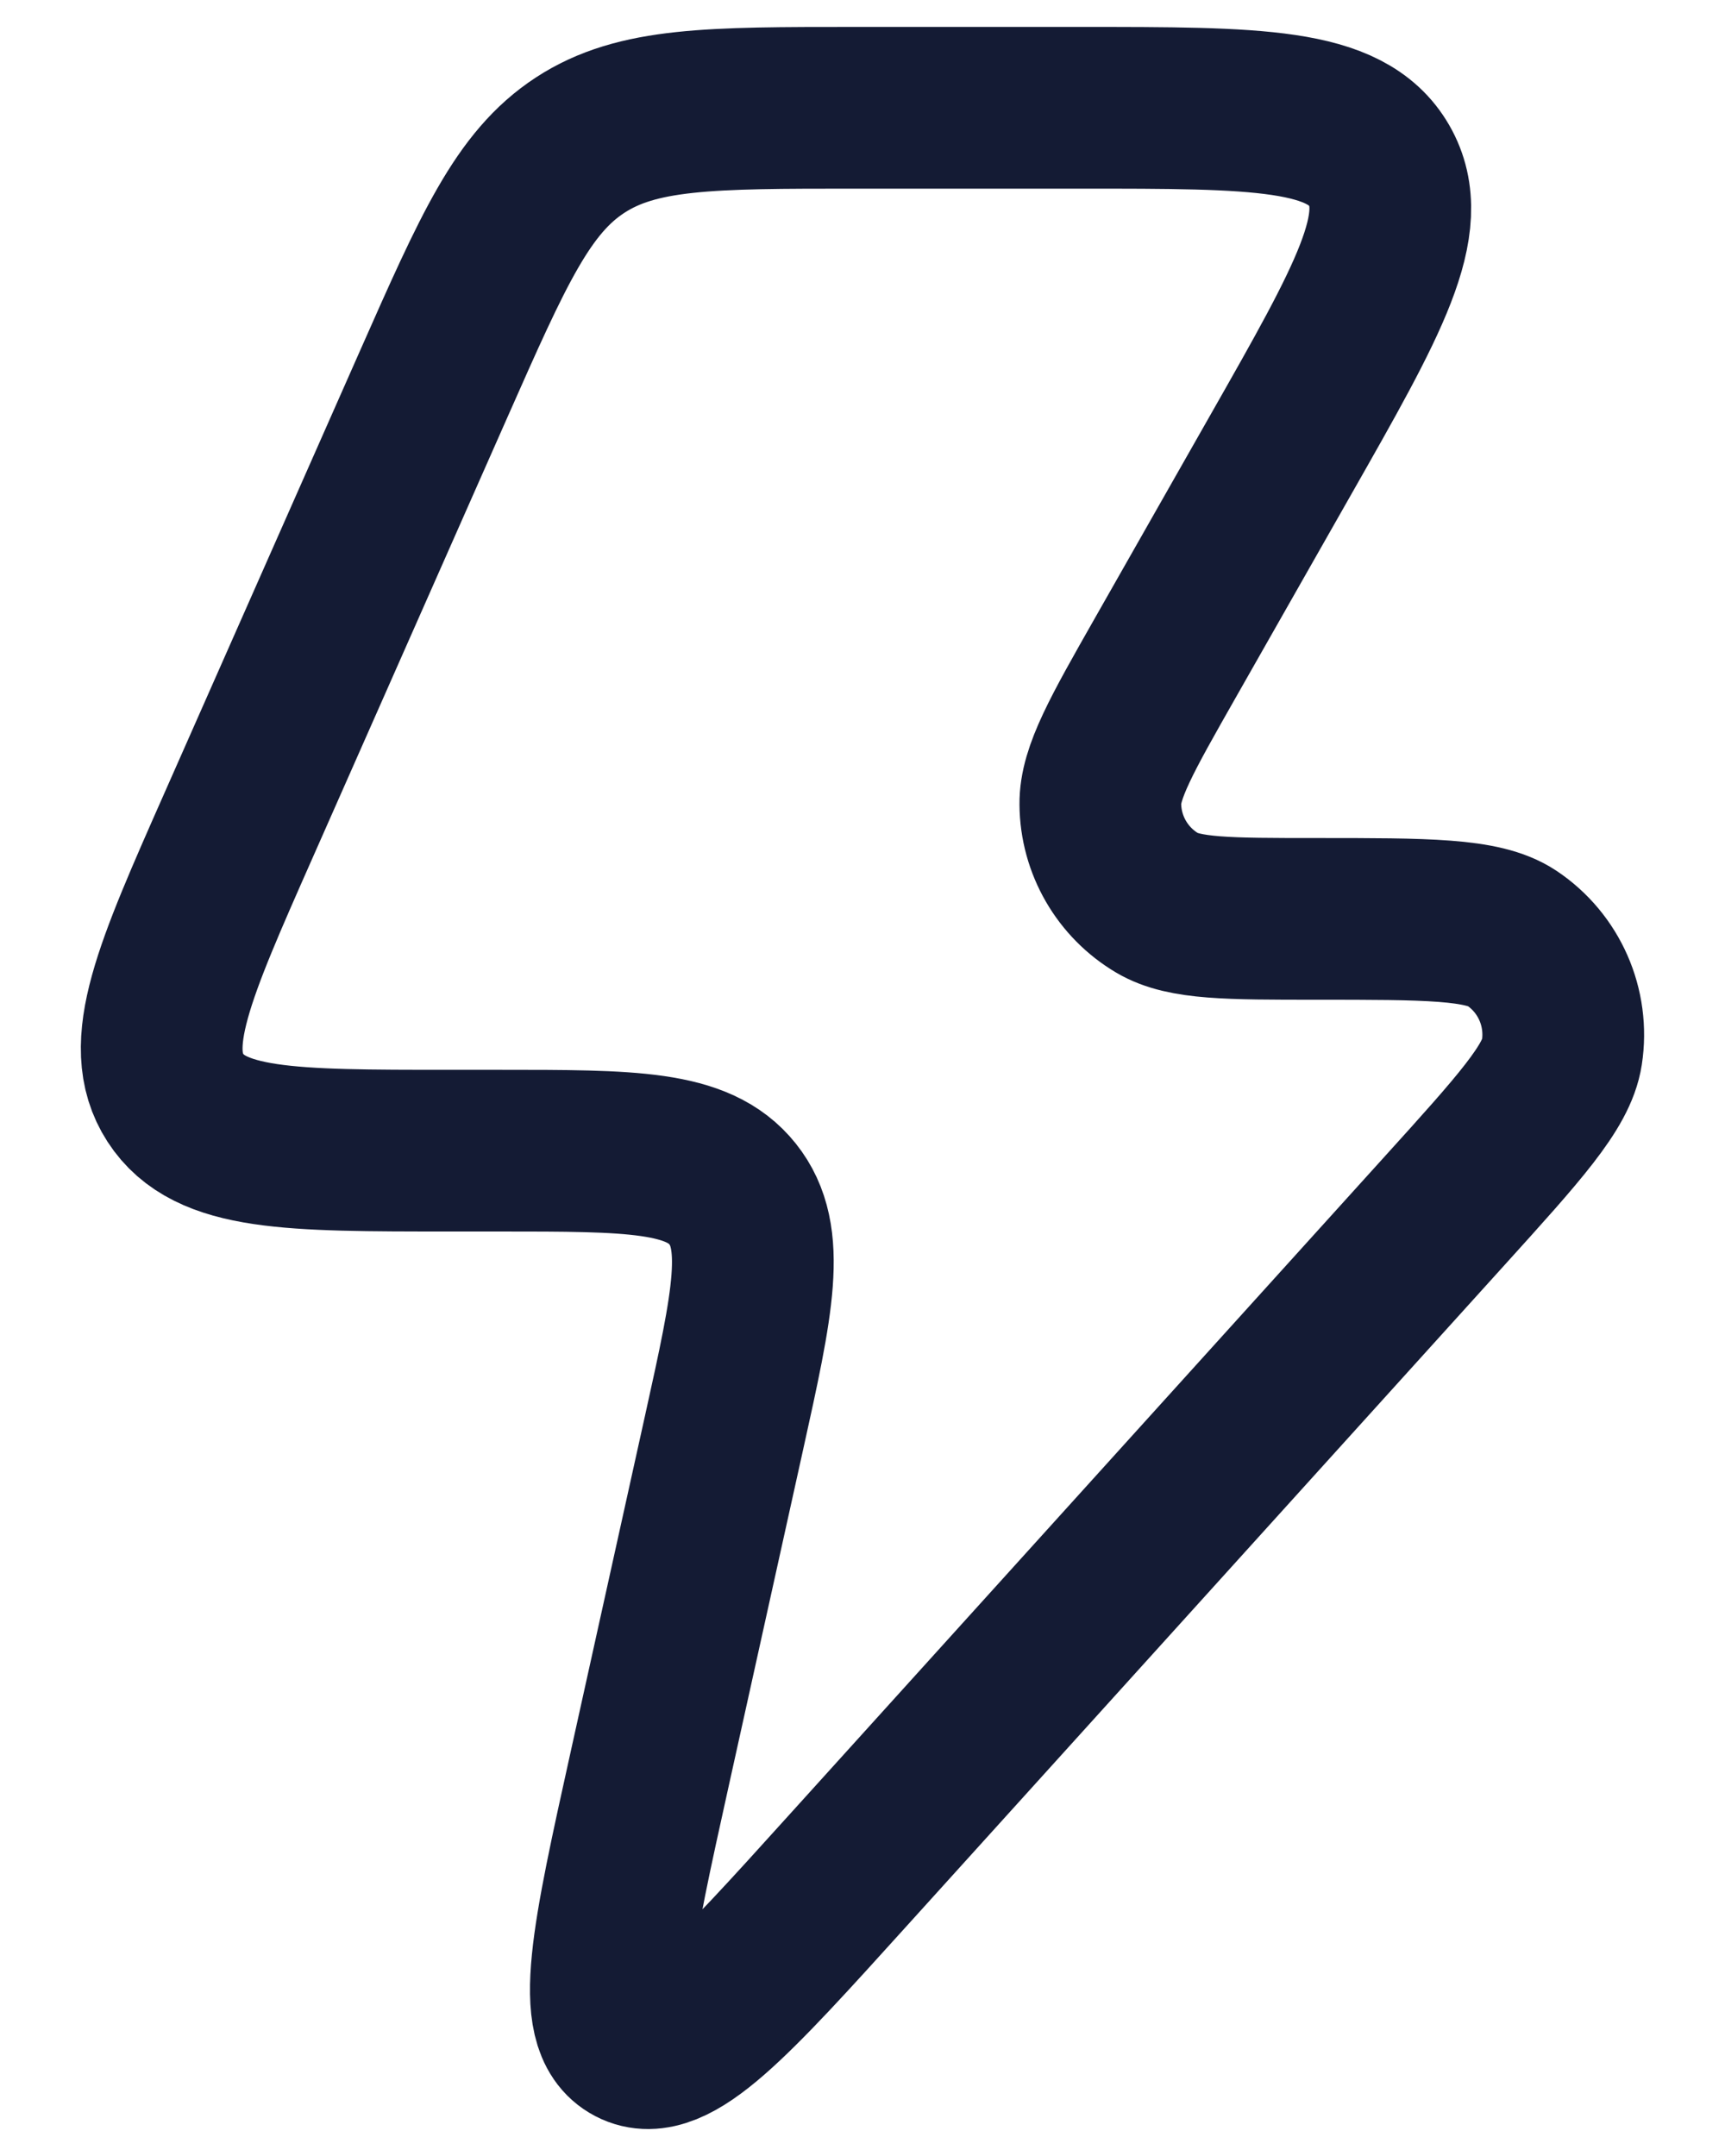 <svg width="16" height="20" viewBox="0 0 16 20" fill="none" xmlns="http://www.w3.org/2000/svg">
<path d="M4.628 10.674H4.169C2.685 10.674 1.944 10.674 1.627 10.184C1.311 9.695 1.612 9.014 2.215 7.651L4.027 3.553C4.575 2.314 4.849 1.694 5.38 1.347C5.911 1 6.586 1 7.935 1H10.024C11.663 1 12.483 1 12.792 1.535C13.101 2.071 12.694 2.786 11.881 4.216L10.809 6.102C10.405 6.813 10.203 7.168 10.206 7.46C10.209 7.838 10.411 8.186 10.735 8.377C10.985 8.524 11.393 8.524 12.207 8.524C13.237 8.524 13.752 8.524 14.021 8.702C14.369 8.934 14.551 9.348 14.487 9.763C14.438 10.083 14.092 10.466 13.399 11.232L7.864 17.352C6.777 18.555 6.233 19.156 5.868 18.965C5.503 18.775 5.678 17.982 6.029 16.396L6.716 13.29C6.983 12.082 7.116 11.478 6.795 11.076C6.474 10.674 5.859 10.674 4.628 10.674Z" stroke="#141B34" stroke-width="1.5" stroke-linejoin="round"/>
</svg>
